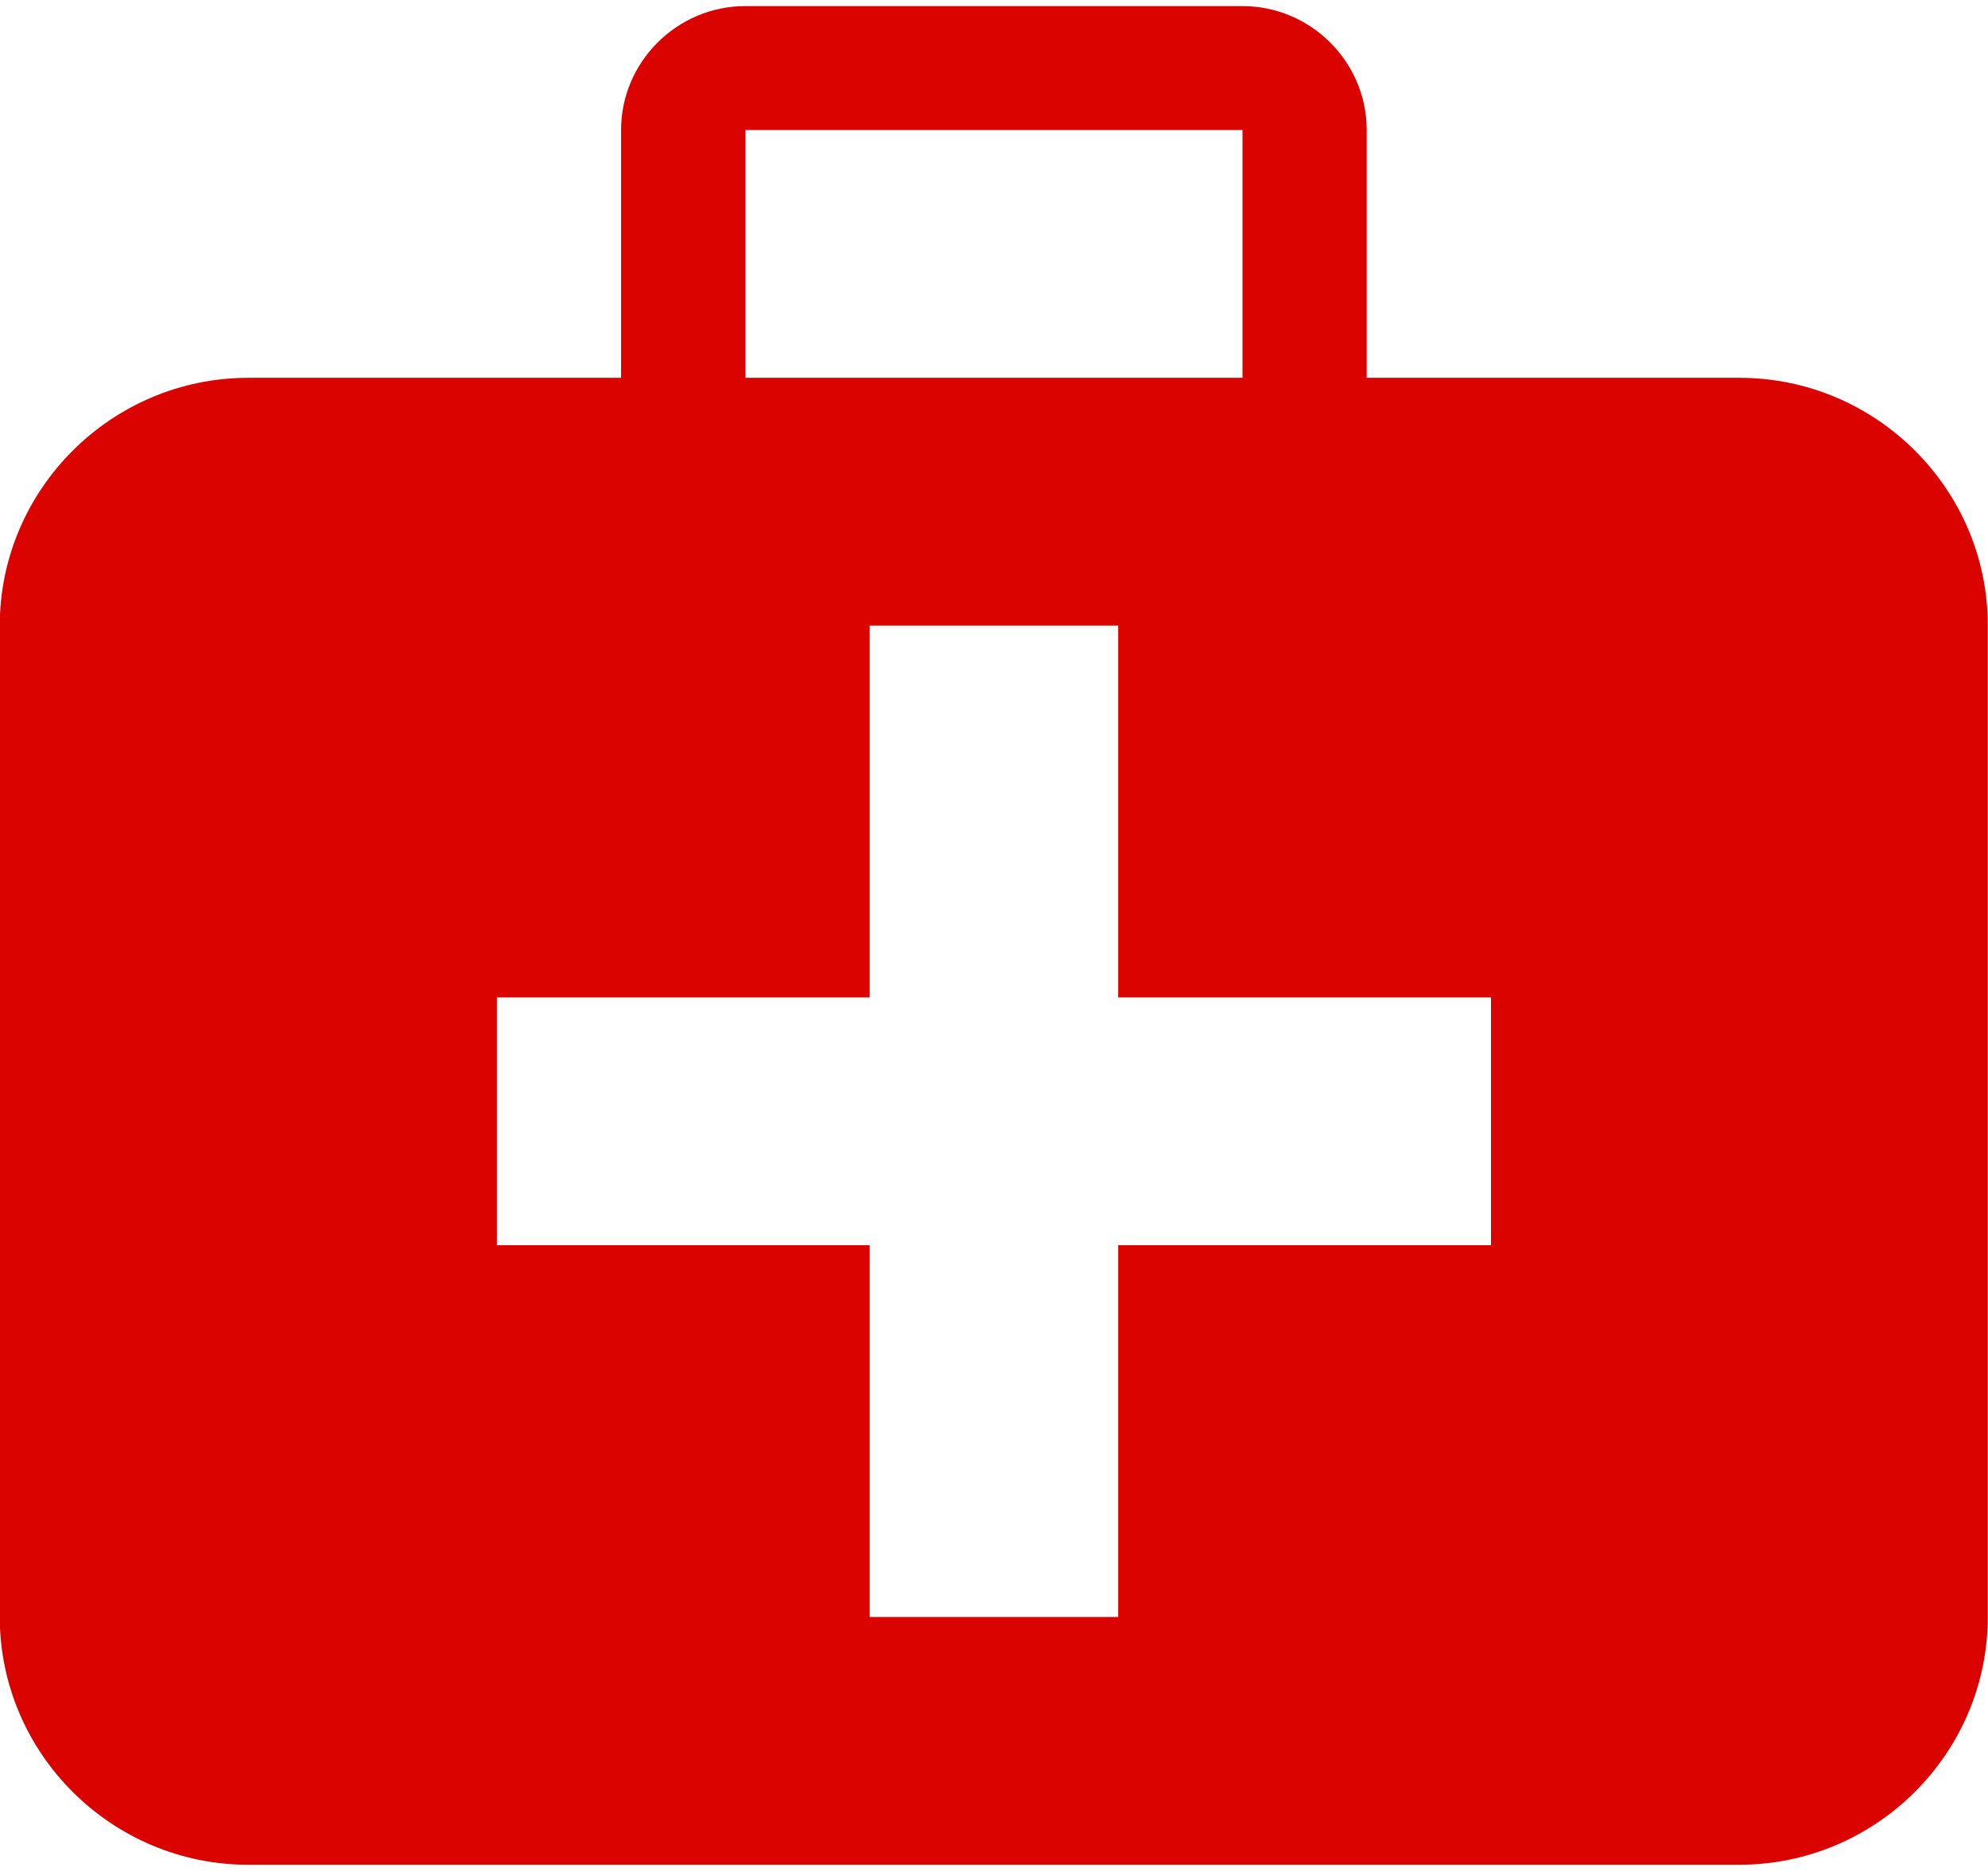 <?xml version="1.0" encoding="utf-8"?>
<!-- Generator: Adobe Illustrator 16.0.0, SVG Export Plug-In . SVG Version: 6.00 Build 0)  -->
<!DOCTYPE svg PUBLIC "-//W3C//DTD SVG 1.1//EN" "http://www.w3.org/Graphics/SVG/1.1/DTD/svg11.dtd">
<svg version="1.1" id="图层_1" xmlns="http://www.w3.org/2000/svg" xmlns:xlink="http://www.w3.org/1999/xlink" x="0px" y="0px"
	 width="17px" height="16px" viewBox="91.598 92 17 16" enable-background="new 91.598 92 17 16" xml:space="preserve">
<path fill="#da0300" d="M106.473,95.231h-3.188v-2.119c0-0.583-0.479-1.06-1.063-1.06h-4.25c-0.584,0-1.063,0.477-1.063,1.06v2.119
	h-3.188c-1.169,0-2.125,0.954-2.125,2.119v8.478c0,1.166,0.956,2.119,2.125,2.119h12.75c1.169,0,2.125-0.953,2.125-2.119v-8.478
	C108.598,96.186,107.642,95.231,106.473,95.231L106.473,95.231z M97.973,93.112h4.25v2.119h-4.25V93.112L97.973,93.112z
	 M104.348,102.649h-3.188v3.179h-2.125v-3.179h-3.188v-2.119h3.188v-3.18h2.125v3.18h3.188V102.649L104.348,102.649z"/>
</svg>

